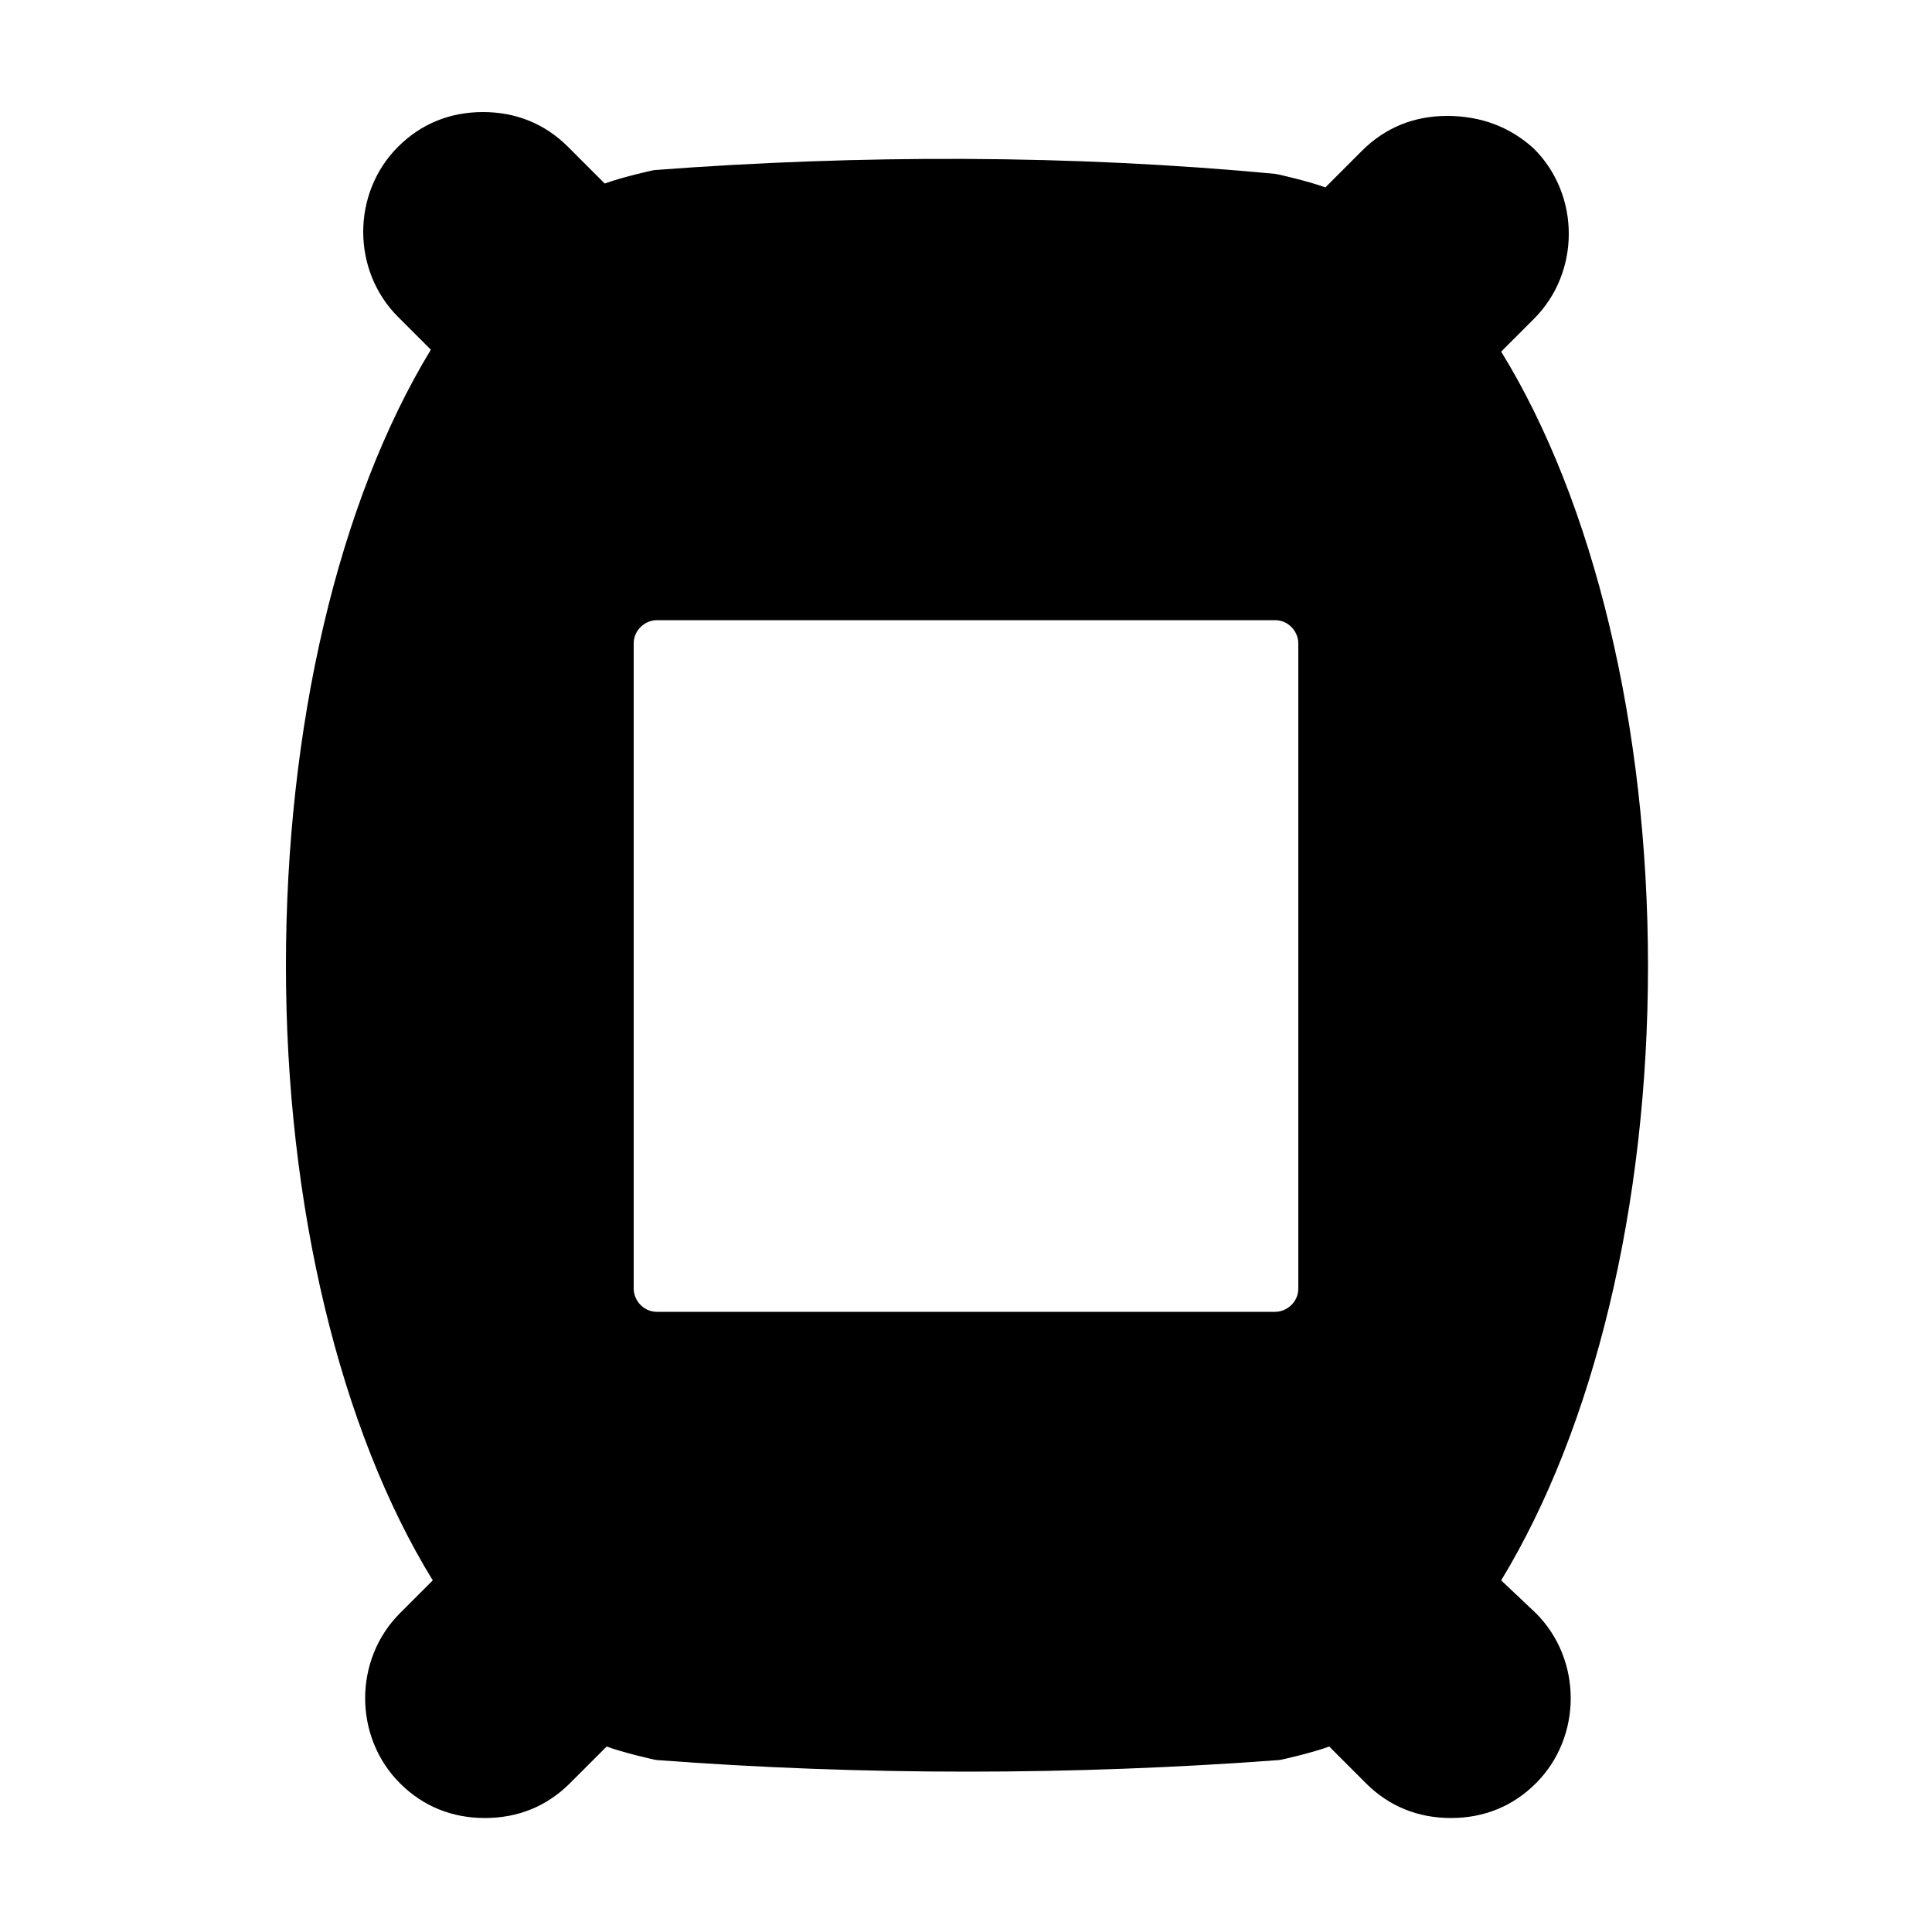 <svg xmlns="http://www.w3.org/2000/svg" xmlns:xlink="http://www.w3.org/1999/xlink" version="1.2" baseProfile="tiny" x="0px" y="0px" viewBox="0 0 100 100" xml:space="preserve"><g><path d="M77.7,81.8c4.8-7.9,7.6-19.4,7.6-31.8s-2.8-24-7.6-31.8l1.7-1.7c2.4-2.4,2.4-6.4,0-8.8C78.2,6.6,76.7,6,74.9,6   c-1.7,0-3.2,0.6-4.4,1.8l-1.9,1.9C67.8,9.4,66.1,9,66,9C55.5,8,44.5,8,33.9,8.8c-0.1,0-1.8,0.4-2.6,0.7l-1.9-1.9   c-1.2-1.2-2.7-1.8-4.4-1.8c-1.7,0-3.2,0.6-4.4,1.8c-2.4,2.4-2.4,6.4,0,8.8l1.7,1.7C17.5,26,14.8,37.6,14.8,50s2.8,24,7.6,31.8   l-1.7,1.7c-2.4,2.4-2.4,6.4,0,8.8c1.2,1.2,2.7,1.8,4.4,1.8c1.7,0,3.2-0.6,4.4-1.8l1.9-1.9c0.8,0.3,2.5,0.7,2.6,0.7   c10.6,0.8,21.5,0.8,32.2,0c0.1,0,1.8-0.4,2.6-0.7l1.9,1.9c1.2,1.2,2.7,1.8,4.4,1.8c1.7,0,3.2-0.6,4.4-1.8c2.4-2.4,2.4-6.4,0-8.8   L77.7,81.8z M67.2,66.7c0,0.7-0.6,1.2-1.2,1.2H34c-0.7,0-1.2-0.6-1.2-1.2V33.3c0-0.7,0.6-1.2,1.2-1.2h32c0.7,0,1.2,0.6,1.2,1.2   V66.7z"></path></g></svg>